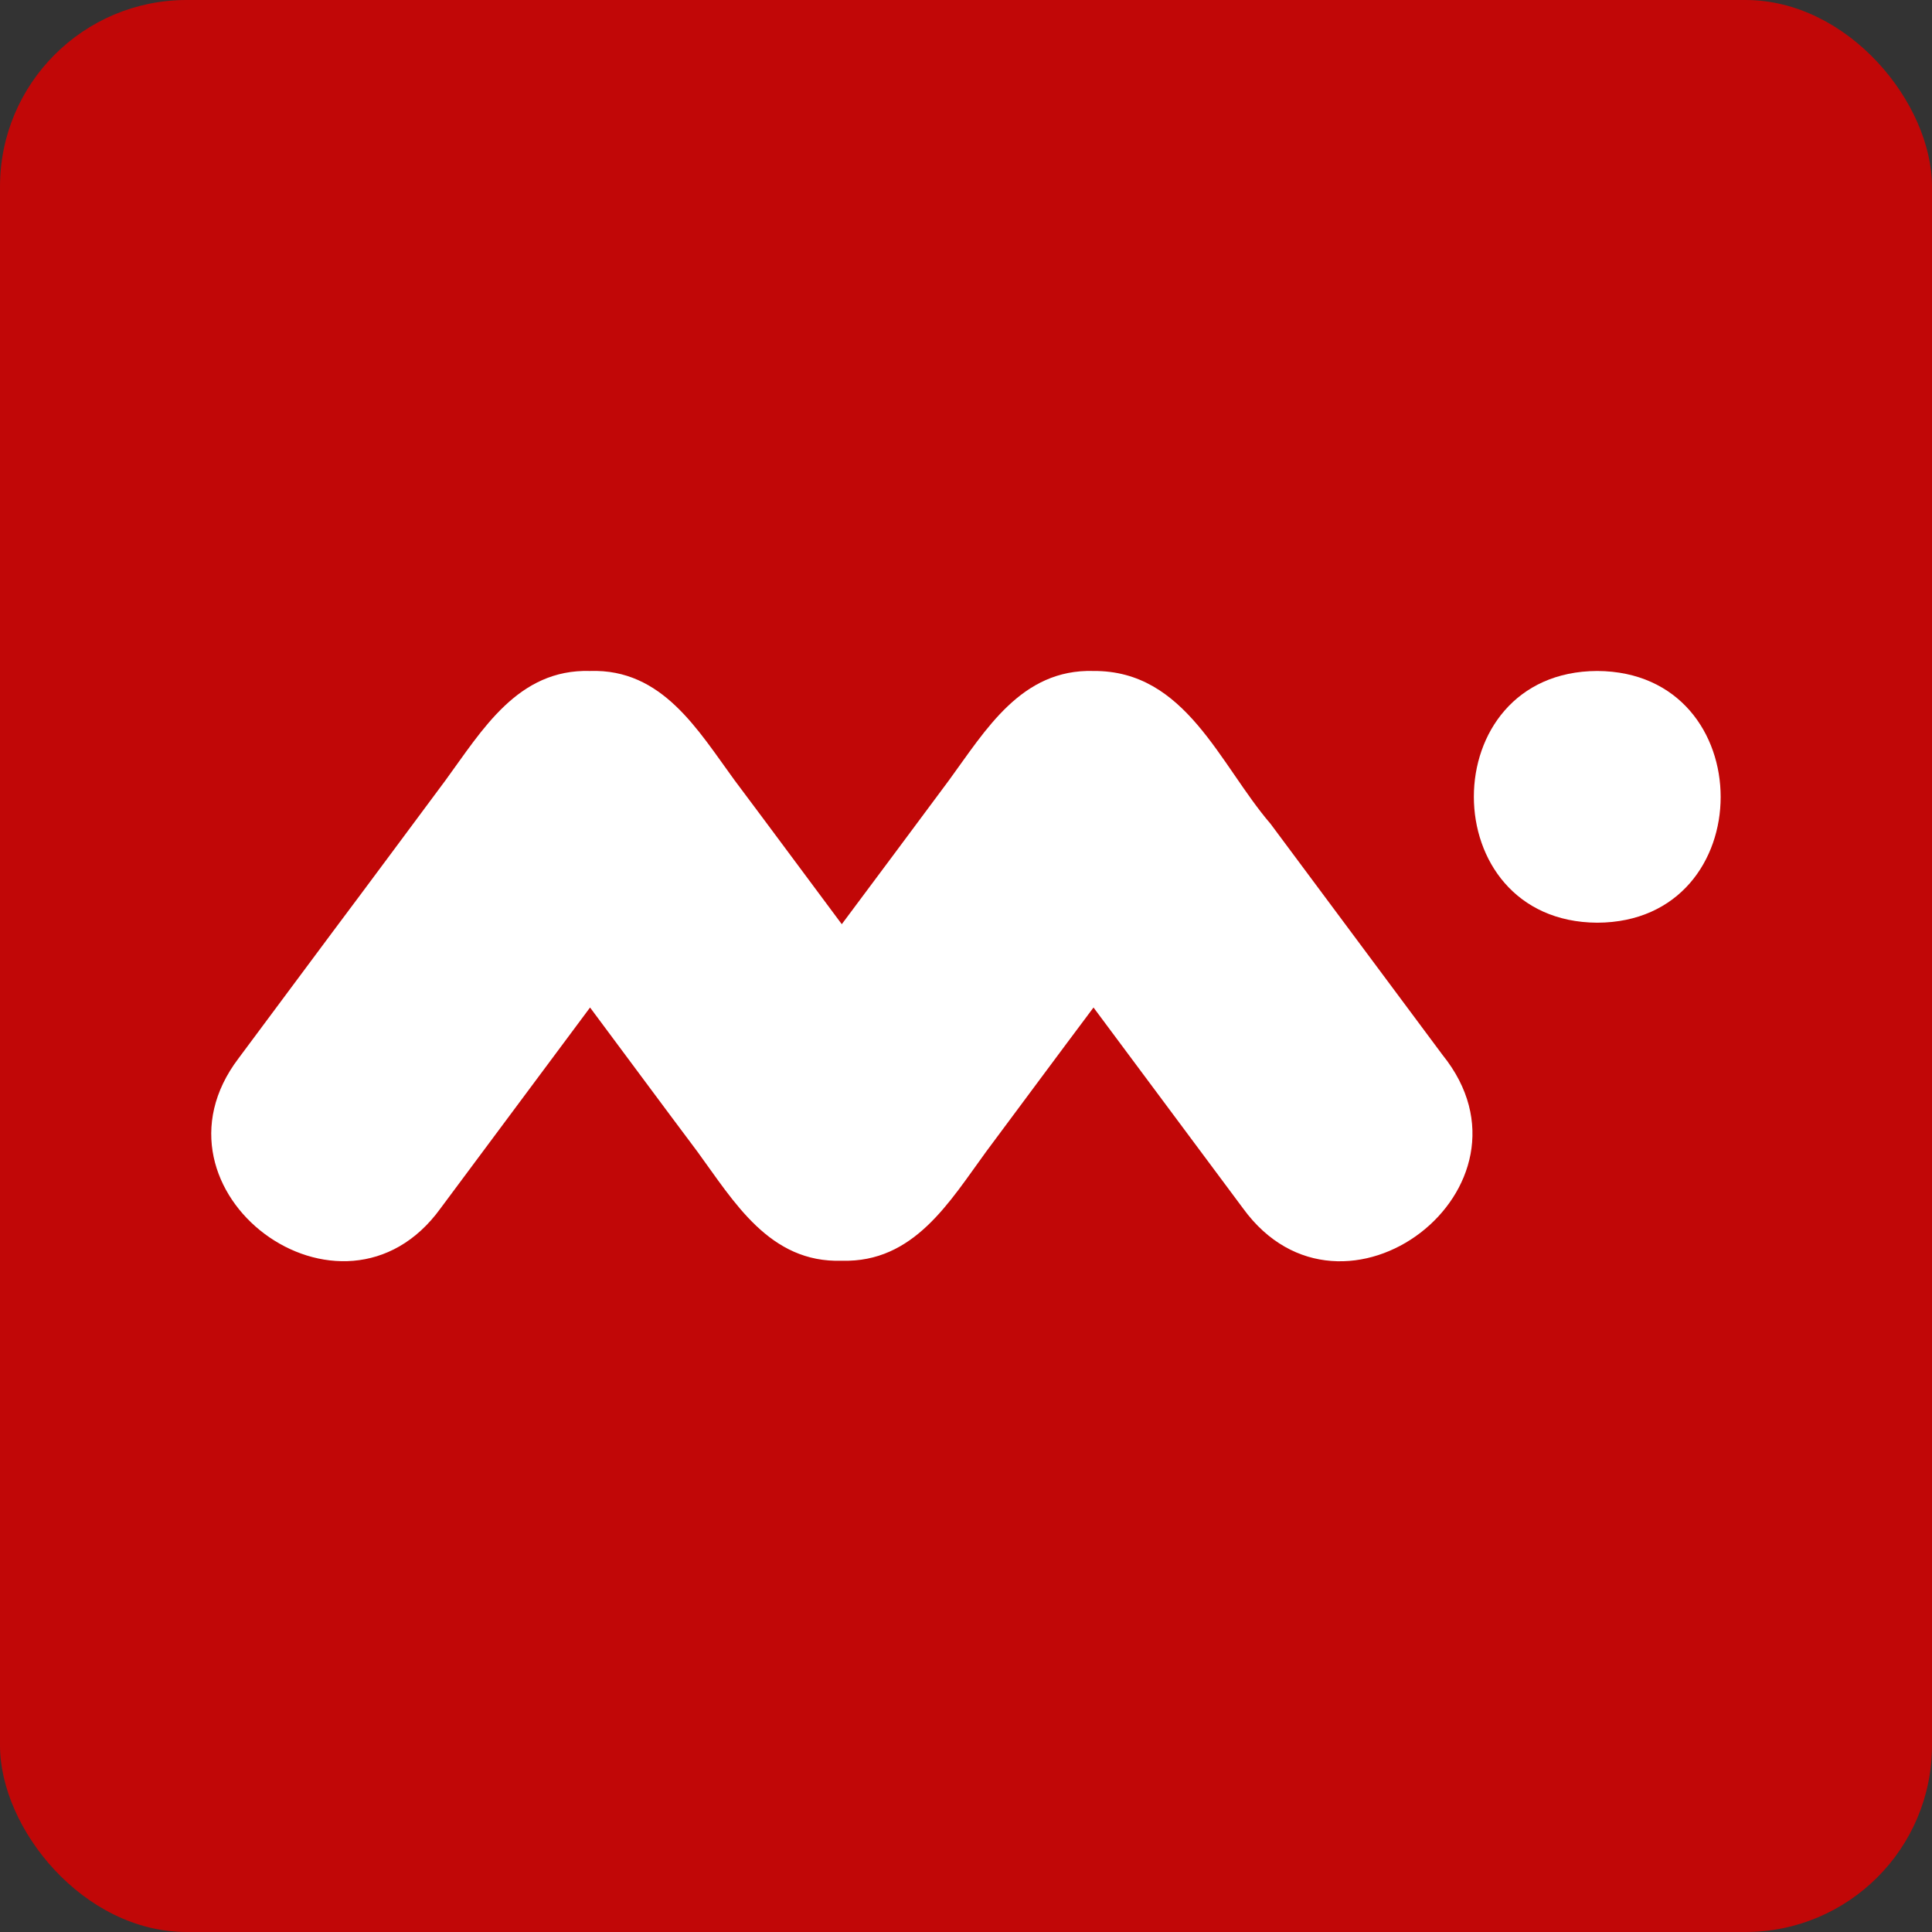 <?xml version="1.0" encoding="UTF-8"?><svg id="Ebene_2" xmlns="http://www.w3.org/2000/svg" viewBox="0 0 64.7 64.7"><rect x="0" y="0" width="64.7" height="64.7" fill="#333333" stroke="none"/><defs><style>.cls-1{fill:#c10707;}.cls-1,.cls-2{stroke-width:0px;}.cls-2{fill:#fff;}</style></defs><g id="Ebene_1-2"><rect class="cls-1" x="0" width="64.7" height="64.7" rx="6.25" ry="6.25"/><path class="cls-2" d="M48.31,35.33c-1.92-2.58-3.84-5.16-5.76-7.74-1.71-1.99-2.84-5.14-5.93-5.12-2.42-.07-3.61,1.98-4.84,3.66-1.2,1.61-2.39,3.22-3.59,4.82-1.2-1.61-2.39-3.22-3.59-4.82-1.23-1.68-2.42-3.74-4.84-3.66-2.42-.07-3.61,1.98-4.84,3.66-1.25,1.68-2.5,3.37-3.76,5.05-1.06,1.42-2.11,2.84-3.17,4.26-3.39,4.46,3.48,9.56,6.76,5.03,1.67-2.24,3.34-4.49,5.01-6.73,1.2,1.61,2.39,3.22,3.59,4.82,1.23,1.68,2.42,3.74,4.84,3.66,2.42.07,3.61-1.98,4.84-3.66,1.2-1.61,2.39-3.22,3.59-4.82,1.67,2.24,3.34,4.49,5.01,6.73,3.34,4.59,10.26-.7,6.68-5.14Z"/><path class="cls-2" d="M53.49,22.47c-5.51.02-5.51,8.4,0,8.43,5.51-.02,5.51-8.4,0-8.43Z"/></g></svg>